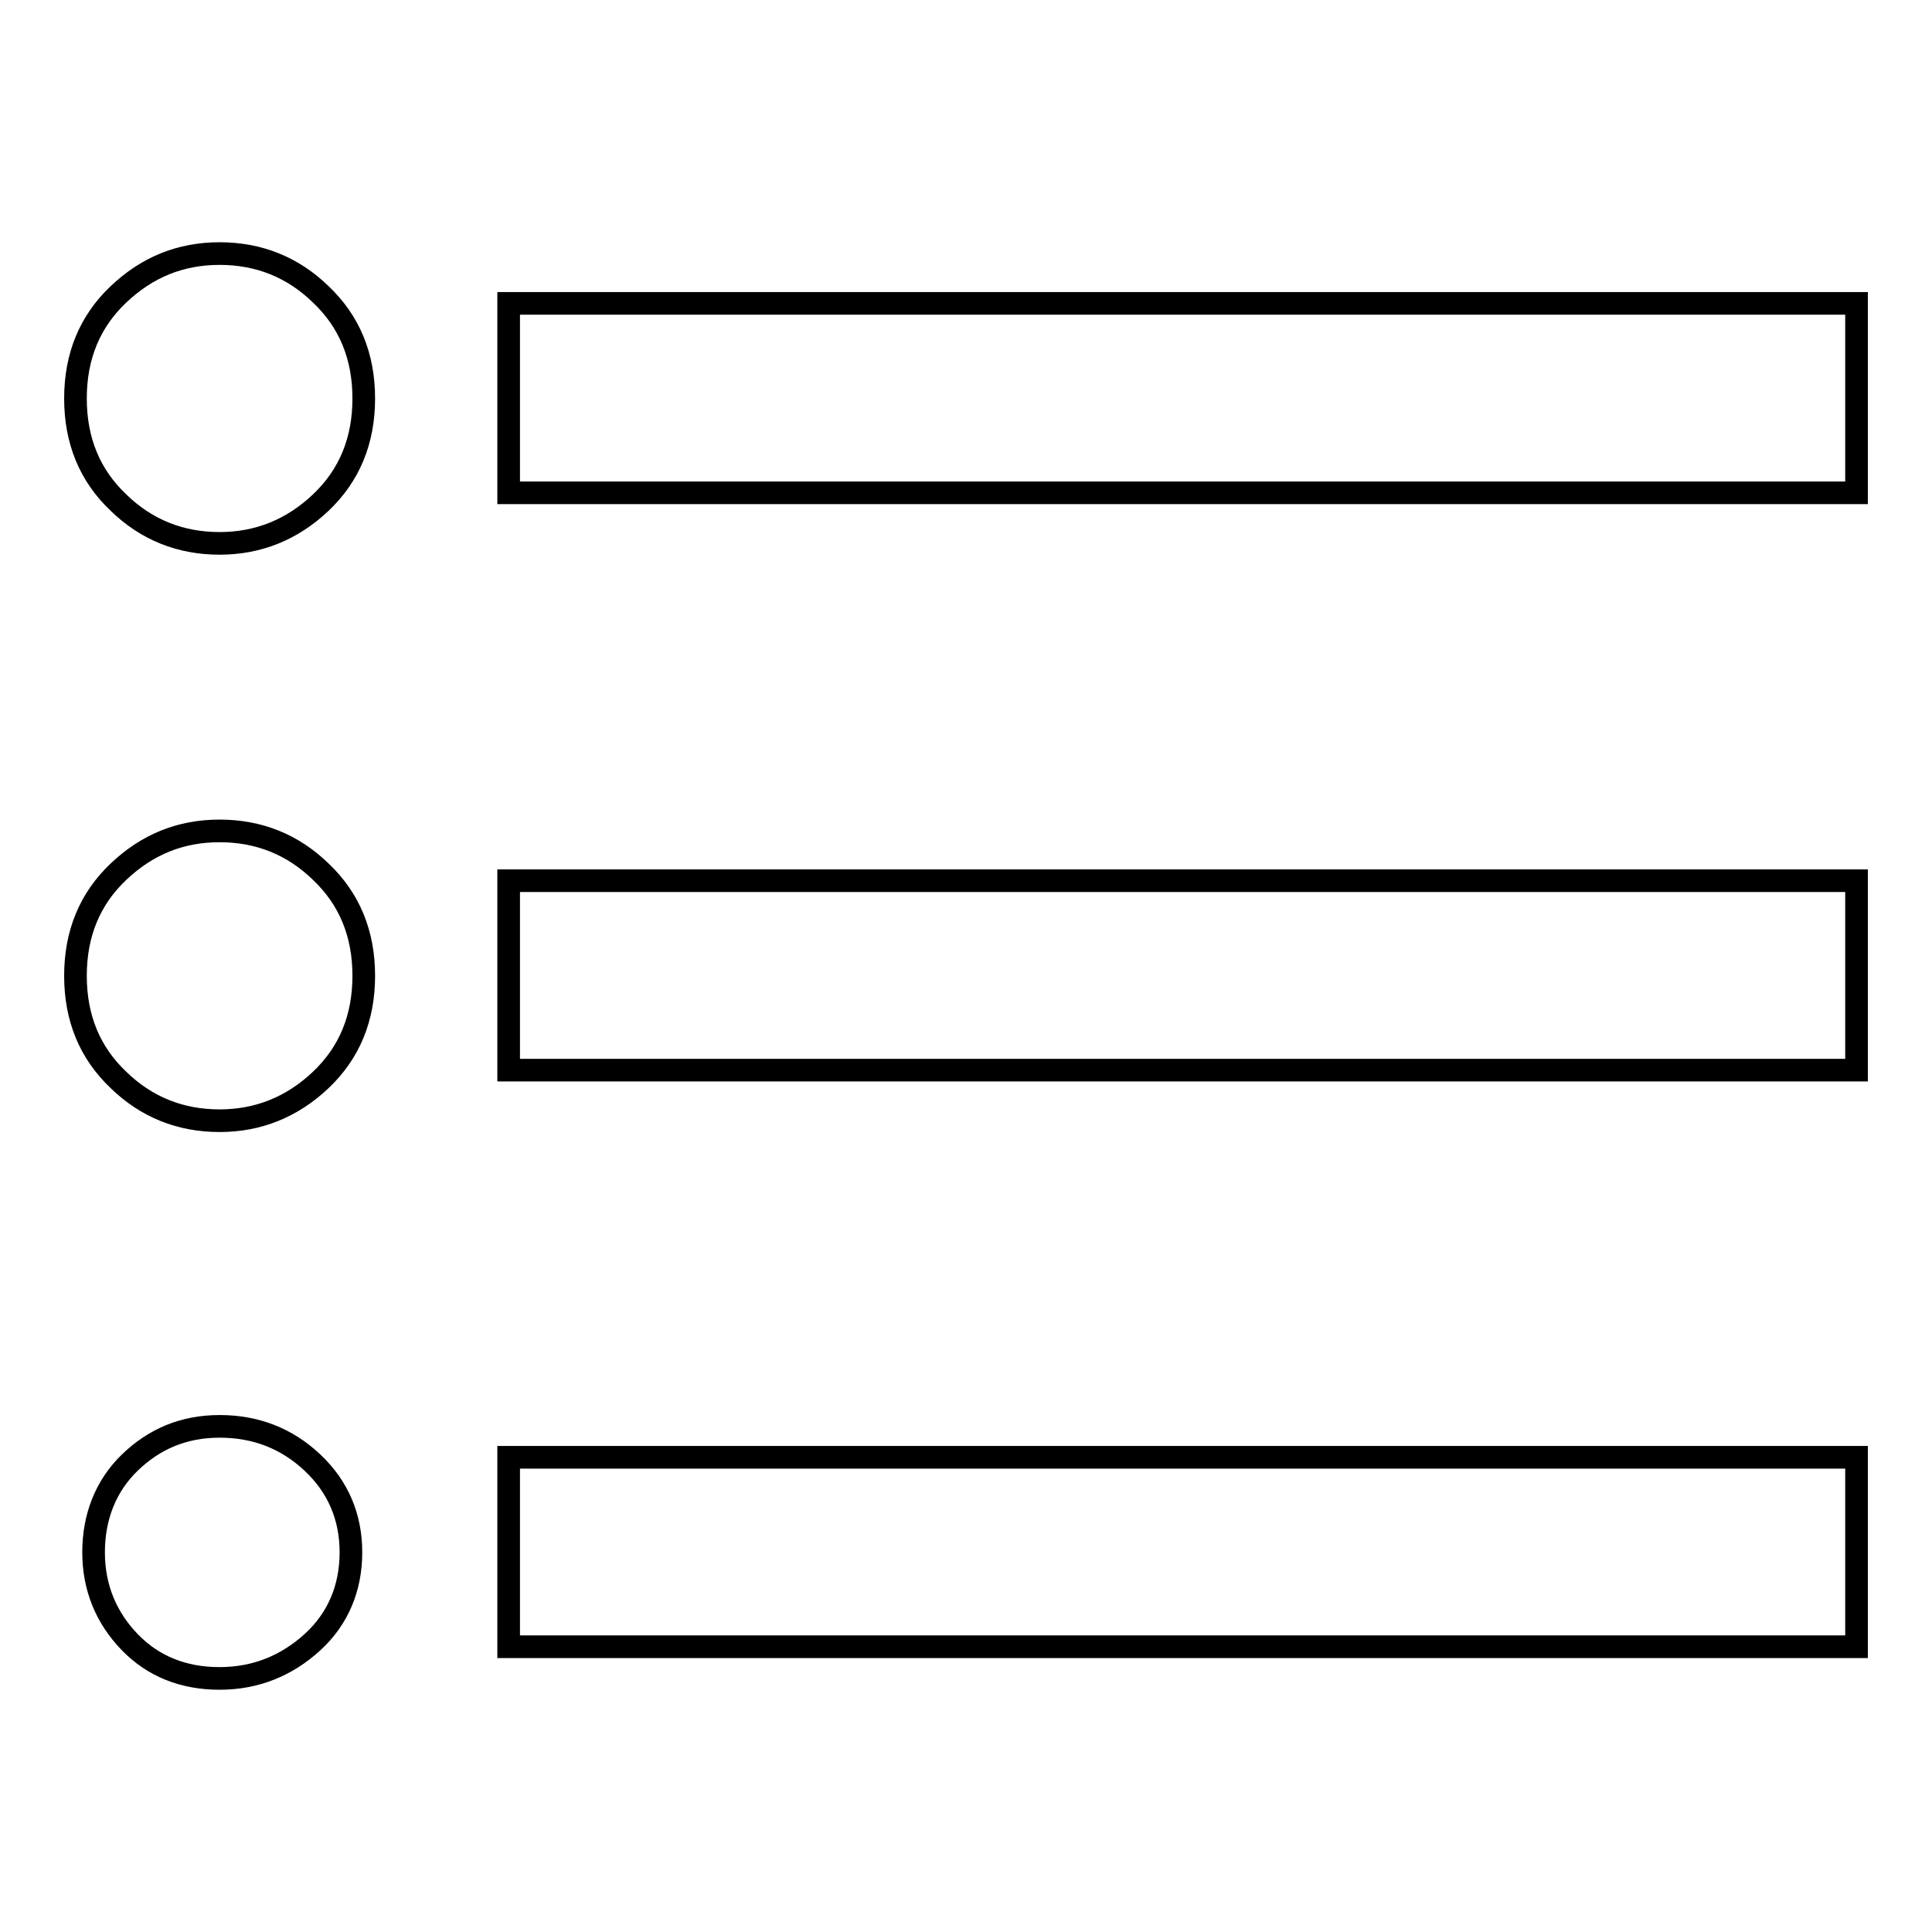 <?xml version="1.0" encoding="utf-8"?>
<!-- Svg Vector Icons : http://www.onlinewebfonts.com/icon -->
<!DOCTYPE svg PUBLIC "-//W3C//DTD SVG 1.1//EN" "http://www.w3.org/Graphics/SVG/1.1/DTD/svg11.dtd">
<svg version="1.1" xmlns="http://www.w3.org/2000/svg" xmlns:xlink="http://www.w3.org/1999/xlink" x="0px" y="0px" viewBox="0 0 256 256" enable-background="new 0 0 256 256" xml:space="preserve">
<g><g><g><path stroke-width="3" fill-opacity="0" stroke="#000000"  d="M67.4,40.2H246v25.1H67.4V40.2z M67.4,141.8v-25.1H246v25.1H67.4z M67.4,218.2v-25.1H246v25.1H67.4z M29.1,189c4.8,0,8.9,1.6,12.3,4.8s5.1,7.2,5.1,11.9s-1.7,8.8-5.1,11.9s-7.5,4.8-12.3,4.8c-4.8,0-8.8-1.6-11.9-4.8s-4.8-7.2-4.8-11.9s1.6-8.8,4.8-11.9S24.3,189,29.1,189z M29.1,33.6c5.2,0,9.7,1.8,13.4,5.4c3.8,3.6,5.7,8.2,5.7,13.8c0,5.6-1.9,10.2-5.7,13.8c-3.8,3.6-8.3,5.4-13.4,5.4c-5.2,0-9.7-1.8-13.4-5.4c-3.8-3.6-5.7-8.2-5.7-13.8c0-5.6,1.9-10.2,5.7-13.8C19.5,35.4,23.9,33.6,29.1,33.6z M29.1,110.1c5.2,0,9.7,1.8,13.4,5.4c3.8,3.6,5.7,8.2,5.7,13.8c0,5.6-1.9,10.2-5.7,13.8c-3.8,3.6-8.3,5.4-13.4,5.4c-5.2,0-9.7-1.8-13.4-5.4c-3.8-3.6-5.7-8.2-5.7-13.8c0-5.6,1.9-10.2,5.7-13.8S23.9,110.1,29.1,110.1z"/></g></g></g>
</svg>